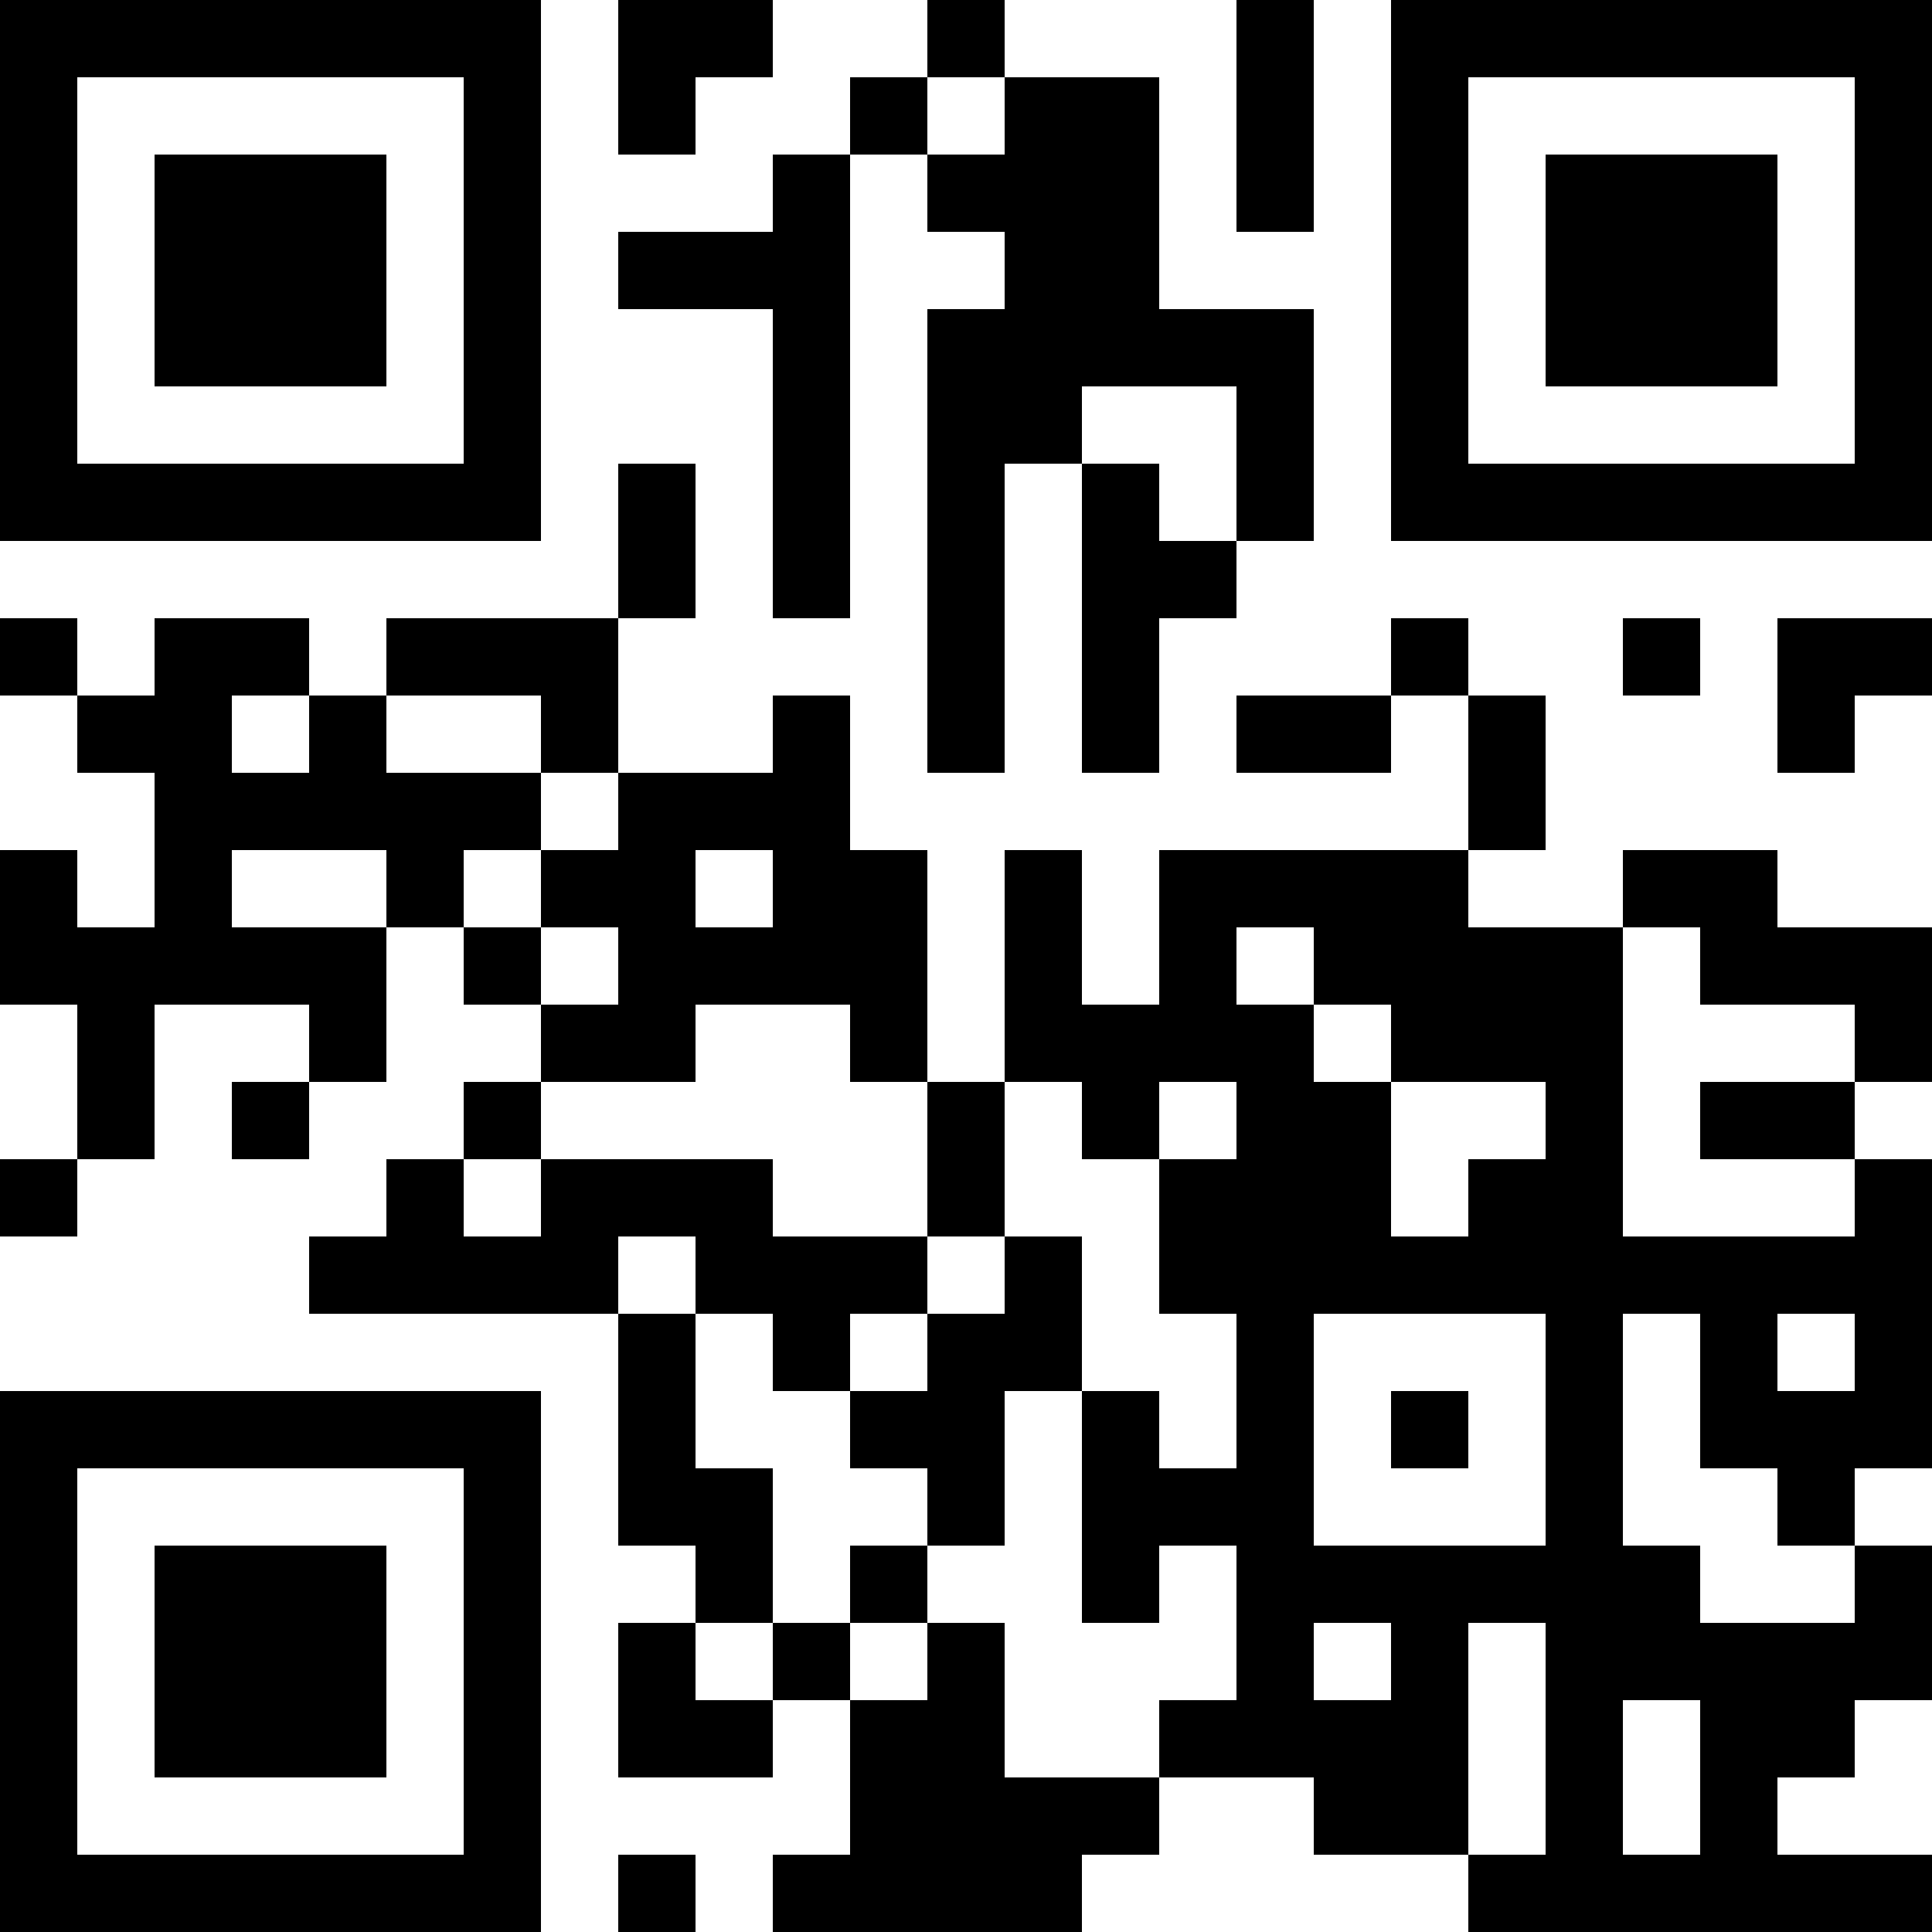 <?xml version="1.0" encoding="UTF-8" standalone="yes"?>
<svg version="1.0" xmlns="http://www.w3.org/2000/svg" width="350" height="350" viewBox="0 0 350 350" preserveAspectRatio="xMidYMid meet">
  <g transform="translate(0,350) scale(0.1,-0.1)" fill="#000000" stroke="none">
    <path d="M0 3010 l0 -490 490 0 490 0 0 490 0 490 -490 0 -490 0 0 -490z m840
0 l0 -350 -350 0 -350 0 0 350 0 350 350 0 350 0 0 -350z"/>
    <path d="M280 3010 l0 -210 210 0 210 0 0 210 0 210 -210 0 -210 0 0 -210z"/>
    <path d="M1120 3360 l0 -140 70 0 70 0 0 70 0 70 70 0 70 0 0 70 0 70 -140 0
-140 0 0 -140z"/>
    <path d="M1680 3430 l0 -70 -70 0 -70 0 0 -70 0 -70 -70 0 -70 0 0 -70 0 -70
-140 0 -140 0 0 -70 0 -70 140 0 140 0 0 -280 0 -280 70 0 70 0 0 420 0 420
70 0 70 0 0 -70 0 -70 70 0 70 0 0 -70 0 -70 -70 0 -70 0 0 -420 0 -420 70 0
70 0 0 280 0 280 70 0 70 0 0 -280 0 -280 70 0 70 0 0 140 0 140 70 0 70 0 0
70 0 70 70 0 70 0 0 210 0 210 -140 0 -140 0 0 210 0 210 -140 0 -140 0 0 70
0 70 -70 0 -70 0 0 -70z m140 -140 l0 -70 -70 0 -70 0 0 70 0 70 70 0 70 0 0
-70z m420 -630 l0 -140 -70 0 -70 0 0 70 0 70 -70 0 -70 0 0 70 0 70 140 0
140 0 0 -140z"/>
    <path d="M2240 3290 l0 -210 70 0 70 0 0 210 0 210 -70 0 -70 0 0 -210z"/>
    <path d="M2520 3010 l0 -490 490 0 490 0 0 490 0 490 -490 0 -490 0 0 -490z
m840 0 l0 -350 -350 0 -350 0 0 350 0 350 350 0 350 0 0 -350z"/>
    <path d="M2800 3010 l0 -210 210 0 210 0 0 210 0 210 -210 0 -210 0 0 -210z"/>
    <path d="M1120 2520 l0 -140 -210 0 -210 0 0 -70 0 -70 -70 0 -70 0 0 70 0 70
-140 0 -140 0 0 -70 0 -70 -70 0 -70 0 0 70 0 70 -70 0 -70 0 0 -70 0 -70 70
0 70 0 0 -70 0 -70 70 0 70 0 0 -140 0 -140 -70 0 -70 0 0 70 0 70 -70 0 -70
0 0 -140 0 -140 70 0 70 0 0 -140 0 -140 -70 0 -70 0 0 -70 0 -70 70 0 70 0 0
70 0 70 70 0 70 0 0 140 0 140 140 0 140 0 0 -70 0 -70 -70 0 -70 0 0 -70 0
-70 70 0 70 0 0 70 0 70 70 0 70 0 0 140 0 140 70 0 70 0 0 -70 0 -70 70 0 70
0 0 -70 0 -70 -70 0 -70 0 0 -70 0 -70 -70 0 -70 0 0 -70 0 -70 -70 0 -70 0 0
-70 0 -70 280 0 280 0 0 -210 0 -210 70 0 70 0 0 -70 0 -70 -70 0 -70 0 0
-140 0 -140 140 0 140 0 0 70 0 70 70 0 70 0 0 -140 0 -140 -70 0 -70 0 0 -70
0 -70 280 0 280 0 0 70 0 70 70 0 70 0 0 70 0 70 140 0 140 0 0 -70 0 -70 140
0 140 0 0 -70 0 -70 420 0 420 0 0 70 0 70 -140 0 -140 0 0 70 0 70 70 0 70 0
0 70 0 70 70 0 70 0 0 140 0 140 -70 0 -70 0 0 70 0 70 70 0 70 0 0 280 0 280
-70 0 -70 0 0 70 0 70 70 0 70 0 0 140 0 140 -140 0 -140 0 0 70 0 70 -140 0
-140 0 0 -70 0 -70 -140 0 -140 0 0 70 0 70 70 0 70 0 0 140 0 140 -70 0 -70
0 0 70 0 70 -70 0 -70 0 0 -70 0 -70 -140 0 -140 0 0 -70 0 -70 140 0 140 0 0
70 0 70 70 0 70 0 0 -140 0 -140 -280 0 -280 0 0 -140 0 -140 -70 0 -70 0 0
140 0 140 -70 0 -70 0 0 -210 0 -210 -70 0 -70 0 0 210 0 210 -70 0 -70 0 0
140 0 140 -70 0 -70 0 0 -70 0 -70 -140 0 -140 0 0 140 0 140 70 0 70 0 0 140
0 140 -70 0 -70 0 0 -140z m-560 -350 l0 -70 -70 0 -70 0 0 70 0 70 70 0 70 0
0 -70z m420 0 l0 -70 70 0 70 0 0 -70 0 -70 -70 0 -70 0 0 -70 0 -70 70 0 70
0 0 -70 0 -70 -70 0 -70 0 0 70 0 70 -70 0 -70 0 0 70 0 70 70 0 70 0 0 70 0
70 -140 0 -140 0 0 70 0 70 140 0 140 0 0 -70z m-280 -280 l0 -70 -140 0 -140
0 0 70 0 70 140 0 140 0 0 -70z m700 0 l0 -70 -70 0 -70 0 0 70 0 70 70 0 70
0 0 -70z m980 -140 l0 -70 70 0 70 0 0 -70 0 -70 140 0 140 0 0 -70 0 -70 -70
0 -70 0 0 -70 0 -70 -70 0 -70 0 0 140 0 140 -70 0 -70 0 0 70 0 70 -70 0 -70
0 0 70 0 70 70 0 70 0 0 -70z m700 0 l0 -70 140 0 140 0 0 -70 0 -70 -140 0
-140 0 0 -70 0 -70 140 0 140 0 0 -70 0 -70 -210 0 -210 0 0 280 0 280 70 0
70 0 0 -70z m-1540 -140 l0 -70 70 0 70 0 0 -140 0 -140 70 0 70 0 0 140 0
140 70 0 70 0 0 -70 0 -70 70 0 70 0 0 70 0 70 70 0 70 0 0 -70 0 -70 -70 0
-70 0 0 -140 0 -140 70 0 70 0 0 -140 0 -140 -70 0 -70 0 0 70 0 70 -70 0 -70
0 0 -210 0 -210 70 0 70 0 0 70 0 70 70 0 70 0 0 -140 0 -140 -70 0 -70 0 0
-70 0 -70 -140 0 -140 0 0 140 0 140 -70 0 -70 0 0 -70 0 -70 -70 0 -70 0 0
70 0 70 -70 0 -70 0 0 -70 0 -70 -70 0 -70 0 0 70 0 70 70 0 70 0 0 140 0 140
-70 0 -70 0 0 140 0 140 -70 0 -70 0 0 70 0 70 70 0 70 0 0 -70 0 -70 70 0 70
0 0 -70 0 -70 70 0 70 0 0 70 0 70 70 0 70 0 0 70 0 70 -140 0 -140 0 0 70 0
70 -210 0 -210 0 0 -70 0 -70 -70 0 -70 0 0 70 0 70 70 0 70 0 0 70 0 70 140
0 140 0 0 70 0 70 140 0 140 0 0 -70z m1260 -700 l0 -210 -210 0 -210 0 0 210
0 210 210 0 210 0 0 -210z m280 70 l0 -140 70 0 70 0 0 -70 0 -70 70 0 70 0 0
-70 0 -70 -140 0 -140 0 0 70 0 70 -70 0 -70 0 0 210 0 210 70 0 70 0 0 -140z
m280 70 l0 -70 -70 0 -70 0 0 70 0 70 70 0 70 0 0 -70z m-840 -560 l0 -70 -70
0 -70 0 0 70 0 70 70 0 70 0 0 -70z m280 -140 l0 -210 -70 0 -70 0 0 210 0
210 70 0 70 0 0 -210z m280 -70 l0 -140 -70 0 -70 0 0 140 0 140 70 0 70 0 0
-140z"/>
    <path d="M1820 1190 l0 -70 -70 0 -70 0 0 -70 0 -70 -70 0 -70 0 0 -70 0 -70
70 0 70 0 0 -70 0 -70 -70 0 -70 0 0 -70 0 -70 70 0 70 0 0 70 0 70 70 0 70 0
0 140 0 140 70 0 70 0 0 140 0 140 -70 0 -70 0 0 -70z"/>
    <path d="M2520 910 l0 -70 70 0 70 0 0 70 0 70 -70 0 -70 0 0 -70z"/>
    <path d="M2940 2310 l0 -70 70 0 70 0 0 70 0 70 -70 0 -70 0 0 -70z"/>
    <path d="M3220 2240 l0 -140 70 0 70 0 0 70 0 70 70 0 70 0 0 70 0 70 -140 0
-140 0 0 -140z"/>
    <path d="M0 490 l0 -490 490 0 490 0 0 490 0 490 -490 0 -490 0 0 -490z m840
0 l0 -350 -350 0 -350 0 0 350 0 350 350 0 350 0 0 -350z"/>
    <path d="M280 490 l0 -210 210 0 210 0 0 210 0 210 -210 0 -210 0 0 -210z"/>
    <path d="M1120 70 l0 -70 70 0 70 0 0 70 0 70 -70 0 -70 0 0 -70z"/>
  </g>
</svg>